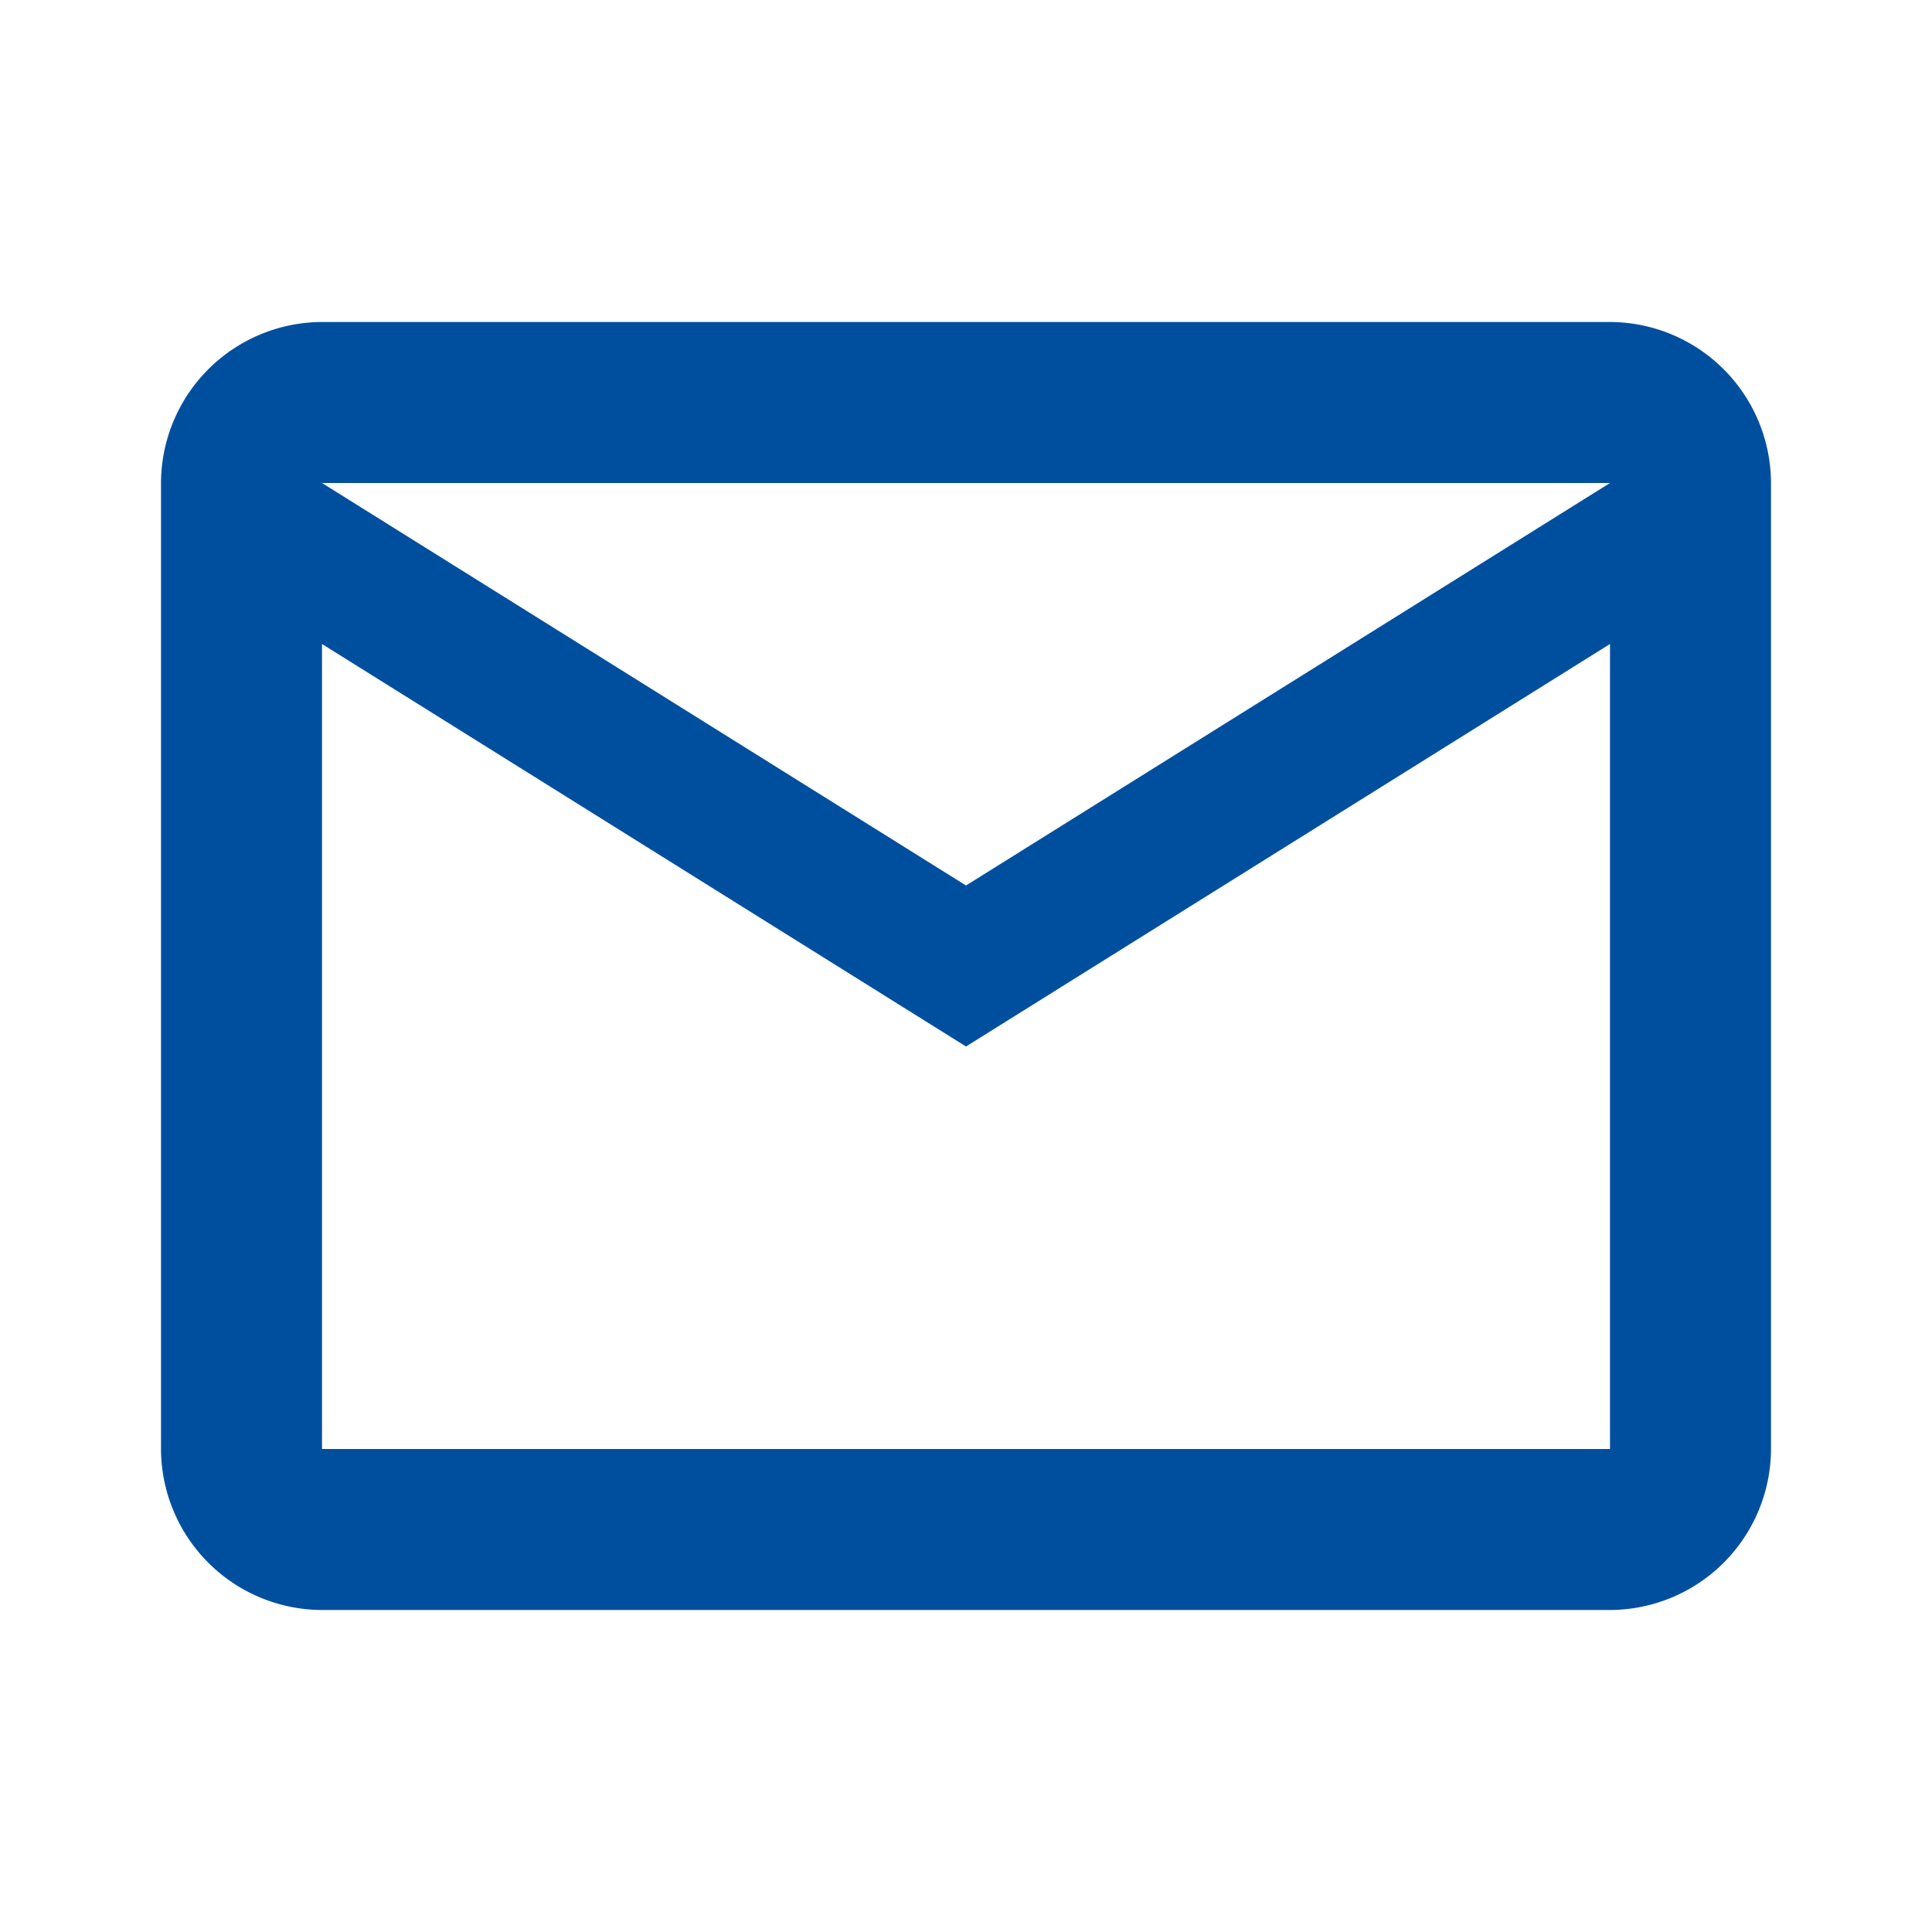 <svg id="email_black_24dp_2_" data-name="email_black_24dp (2)" xmlns="http://www.w3.org/2000/svg" width="24" height="24" viewBox="0 0 24 24">
  <path id="Pfad_873" data-name="Pfad 873" d="M0,0H24V24H0Z" fill="none"/>
  <path id="Pfad_874" data-name="Pfad 874" d="M22,6a2.006,2.006,0,0,0-2-2H4A2.006,2.006,0,0,0,2,6V18a2.006,2.006,0,0,0,2,2H20a2.006,2.006,0,0,0,2-2ZM20,6l-8,5L4,6Zm0,12H4V8l8,5,8-5Z" fill="#004f9e"/>
</svg>
